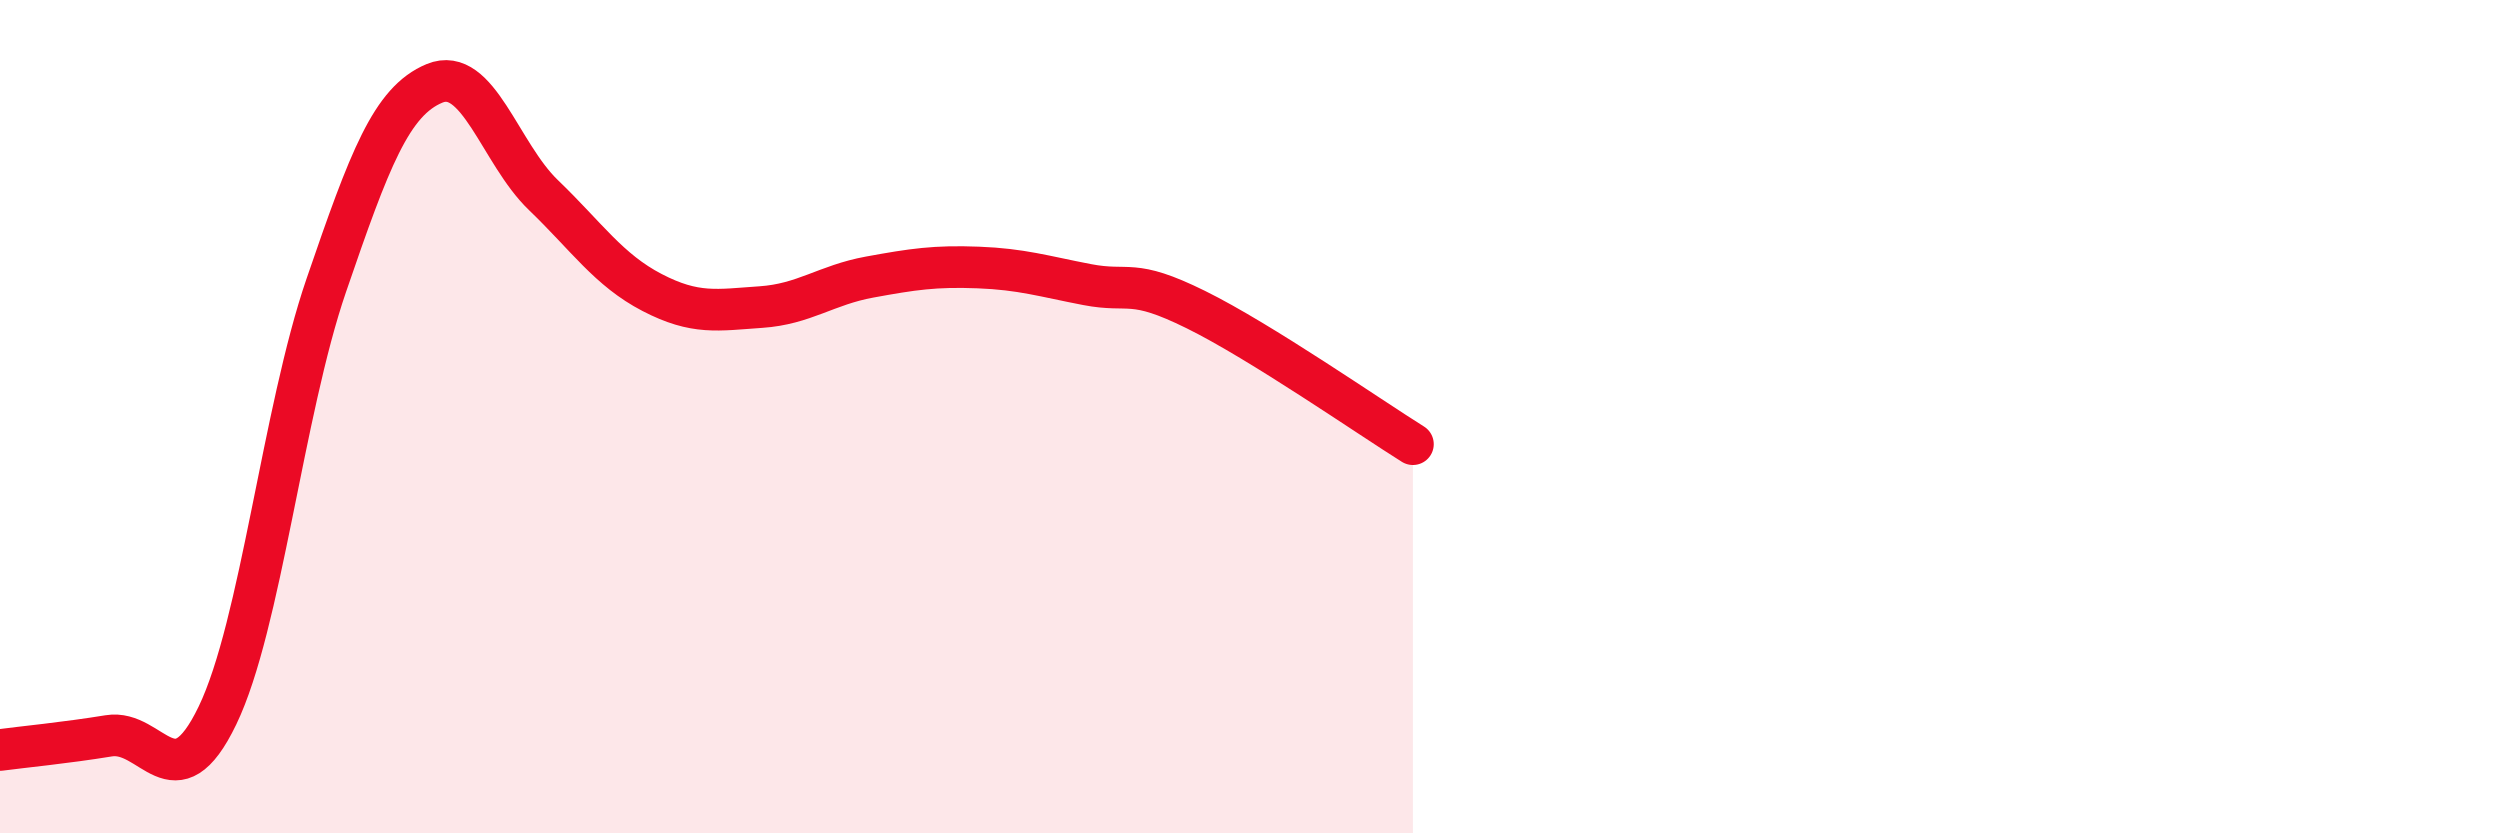 
    <svg width="60" height="20" viewBox="0 0 60 20" xmlns="http://www.w3.org/2000/svg">
      <path
        d="M 0,18 C 0.52,17.93 1.57,17.83 2.61,17.66 C 3.65,17.49 4.18,19.33 5.22,17.17 C 6.26,15.01 6.79,9.88 7.83,6.85 C 8.87,3.82 9.39,2.43 10.43,2 C 11.47,1.57 12,3.68 13.04,4.68 C 14.08,5.68 14.61,6.48 15.65,7.02 C 16.69,7.56 17.22,7.44 18.26,7.37 C 19.3,7.3 19.83,6.84 20.87,6.65 C 21.91,6.46 22.44,6.38 23.48,6.42 C 24.52,6.46 25.05,6.63 26.09,6.83 C 27.13,7.03 27.14,6.66 28.7,7.43 C 30.26,8.2 32.87,10.01 33.91,10.66L33.91 20L0 20Z"
        fill="#EB0A25"
        opacity="0.1"
        stroke-linecap="round"
        stroke-linejoin="round"
      />
      <path
        d="M 0,18 C 0.52,17.93 1.57,17.83 2.61,17.66 C 3.65,17.49 4.18,19.33 5.22,17.17 C 6.26,15.01 6.79,9.88 7.83,6.85 C 8.87,3.82 9.39,2.43 10.43,2 C 11.47,1.57 12,3.68 13.04,4.68 C 14.08,5.68 14.61,6.48 15.65,7.02 C 16.69,7.56 17.22,7.44 18.26,7.37 C 19.3,7.3 19.83,6.84 20.87,6.65 C 21.91,6.46 22.44,6.38 23.48,6.42 C 24.52,6.46 25.05,6.63 26.09,6.83 C 27.13,7.03 27.14,6.66 28.7,7.43 C 30.26,8.2 32.87,10.01 33.91,10.66"
        stroke="#EB0A25"
        stroke-width="1"
        fill="none"
        stroke-linecap="round"
        stroke-linejoin="round"
      />
    </svg>
  